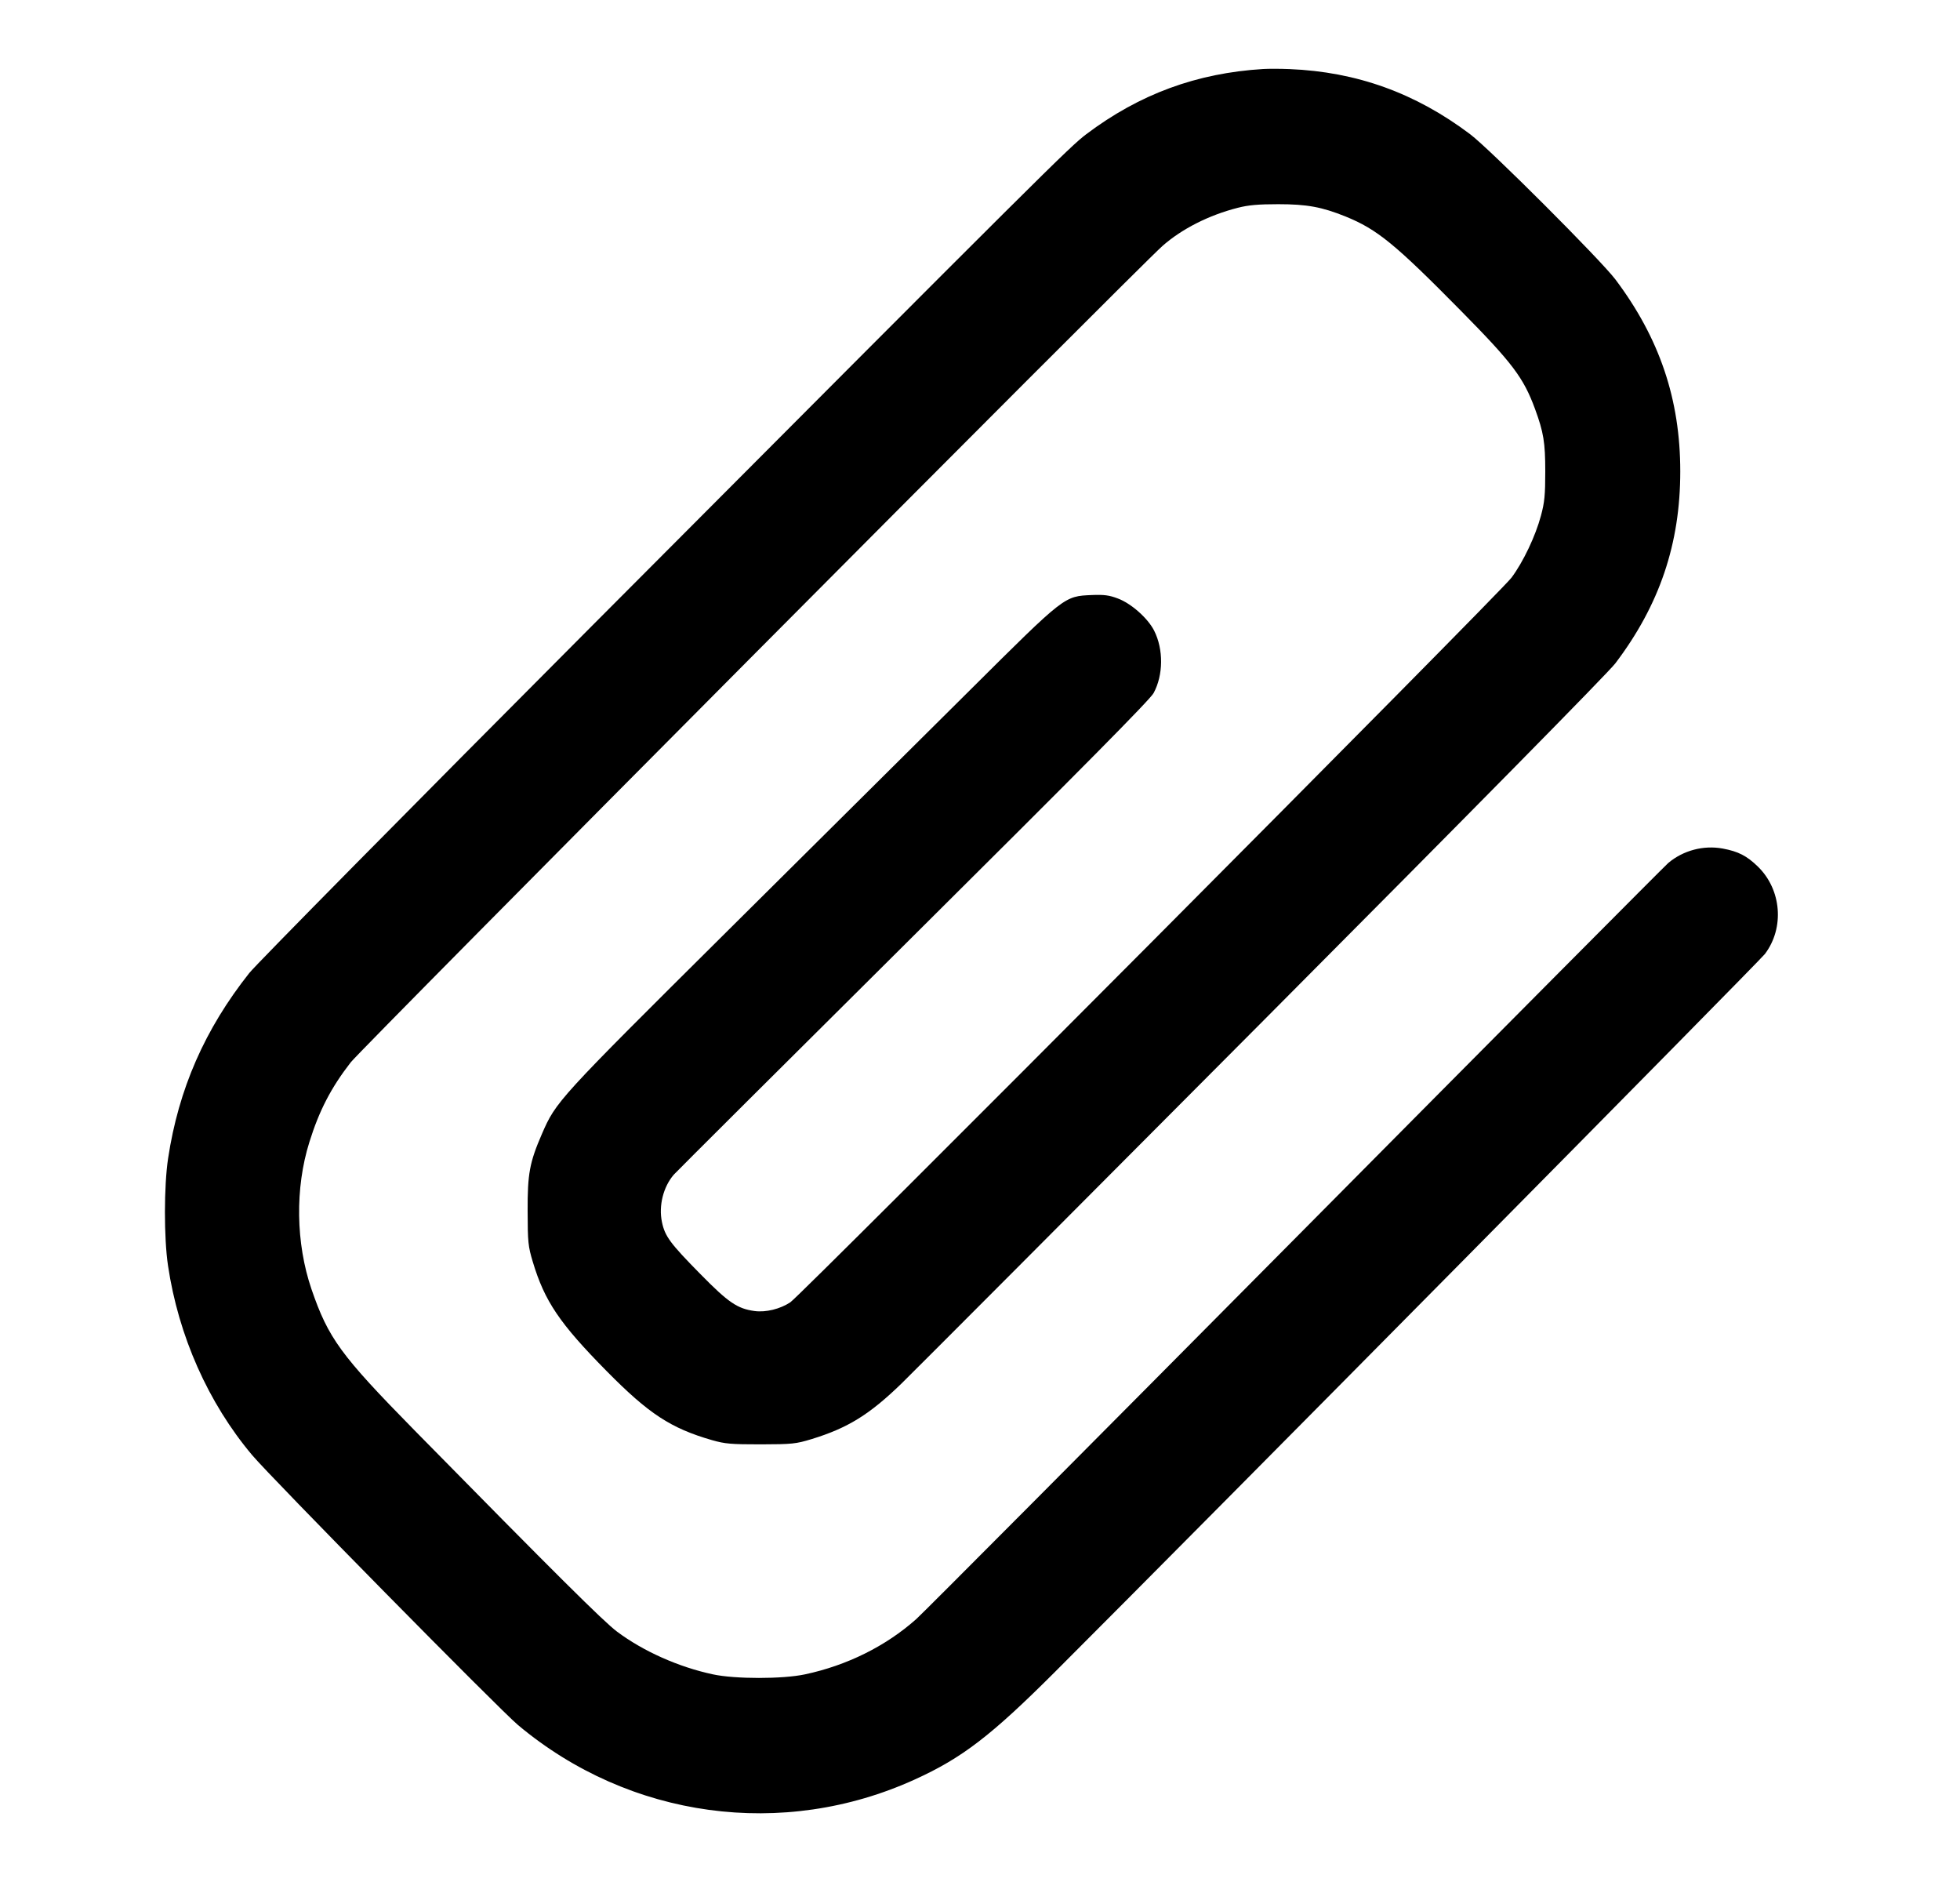 <svg width="25" height="24" viewBox="0 0 25 24" fill="none" xmlns="http://www.w3.org/2000/svg">
<path fill-rule="evenodd" clip-rule="evenodd" d="M16.112 0.88C15.262 0.932 14.533 1.201 13.856 1.711C13.64 1.875 13.385 2.128 7.54 7.992C5.231 10.309 3.269 12.296 3.18 12.408C2.612 13.125 2.278 13.887 2.144 14.773C2.091 15.123 2.09 15.786 2.143 16.14C2.276 17.035 2.656 17.891 3.216 18.556C3.46 18.846 6.368 21.798 6.608 21.999C8.03 23.191 9.989 23.459 11.672 22.691C12.272 22.418 12.643 22.133 13.451 21.326C15.357 19.422 22.436 12.265 22.512 12.165C22.763 11.832 22.724 11.345 22.422 11.051C22.28 10.913 22.172 10.858 21.973 10.821C21.728 10.776 21.469 10.845 21.279 11.005C21.242 11.036 19.104 13.186 16.528 15.784C13.951 18.382 11.773 20.571 11.686 20.648C11.299 20.992 10.804 21.238 10.268 21.352C9.984 21.413 9.375 21.413 9.093 21.352C8.654 21.258 8.206 21.058 7.87 20.807C7.699 20.679 7.088 20.072 5.287 18.24C4.344 17.28 4.188 17.066 3.973 16.44C3.773 15.855 3.762 15.151 3.946 14.565C4.071 14.164 4.221 13.873 4.473 13.548C4.608 13.373 14.515 3.412 14.828 3.136C15.074 2.919 15.421 2.743 15.788 2.65C15.923 2.615 16.052 2.604 16.304 2.604C16.67 2.604 16.86 2.639 17.163 2.761C17.566 2.925 17.792 3.109 18.634 3.963C19.292 4.63 19.433 4.817 19.579 5.214C19.689 5.514 19.71 5.642 19.71 6.012C19.71 6.311 19.701 6.407 19.655 6.576C19.586 6.835 19.428 7.168 19.279 7.367C19.138 7.558 10.225 16.51 10.081 16.607C9.952 16.693 9.768 16.738 9.626 16.719C9.405 16.689 9.291 16.611 8.936 16.25C8.547 15.855 8.481 15.766 8.443 15.583C8.4 15.375 8.46 15.136 8.594 14.98C8.625 14.945 10 13.575 11.65 11.936C13.81 9.79 14.668 8.923 14.714 8.839C14.839 8.609 14.842 8.281 14.721 8.042C14.641 7.884 14.428 7.695 14.258 7.632C14.148 7.59 14.081 7.582 13.928 7.588C13.572 7.604 13.592 7.588 12.369 8.804C11.774 9.395 10.38 10.779 9.27 11.881C7.112 14.024 7.092 14.046 6.912 14.461C6.755 14.823 6.728 14.969 6.73 15.444C6.731 15.841 6.736 15.893 6.796 16.092C6.947 16.594 7.137 16.876 7.739 17.486C8.276 18.03 8.555 18.213 9.081 18.365C9.249 18.413 9.323 18.419 9.704 18.419C10.105 18.418 10.151 18.413 10.352 18.352C10.815 18.21 11.091 18.039 11.501 17.641C11.657 17.489 13.737 15.404 16.122 13.008C18.774 10.344 20.515 8.577 20.604 8.459C21.168 7.715 21.432 6.934 21.432 6.012C21.432 5.093 21.168 4.313 20.605 3.564C20.417 3.315 19.001 1.899 18.751 1.711C18.054 1.186 17.305 0.916 16.448 0.881C16.329 0.876 16.178 0.876 16.112 0.88Z" fill="black"/>
</svg>
